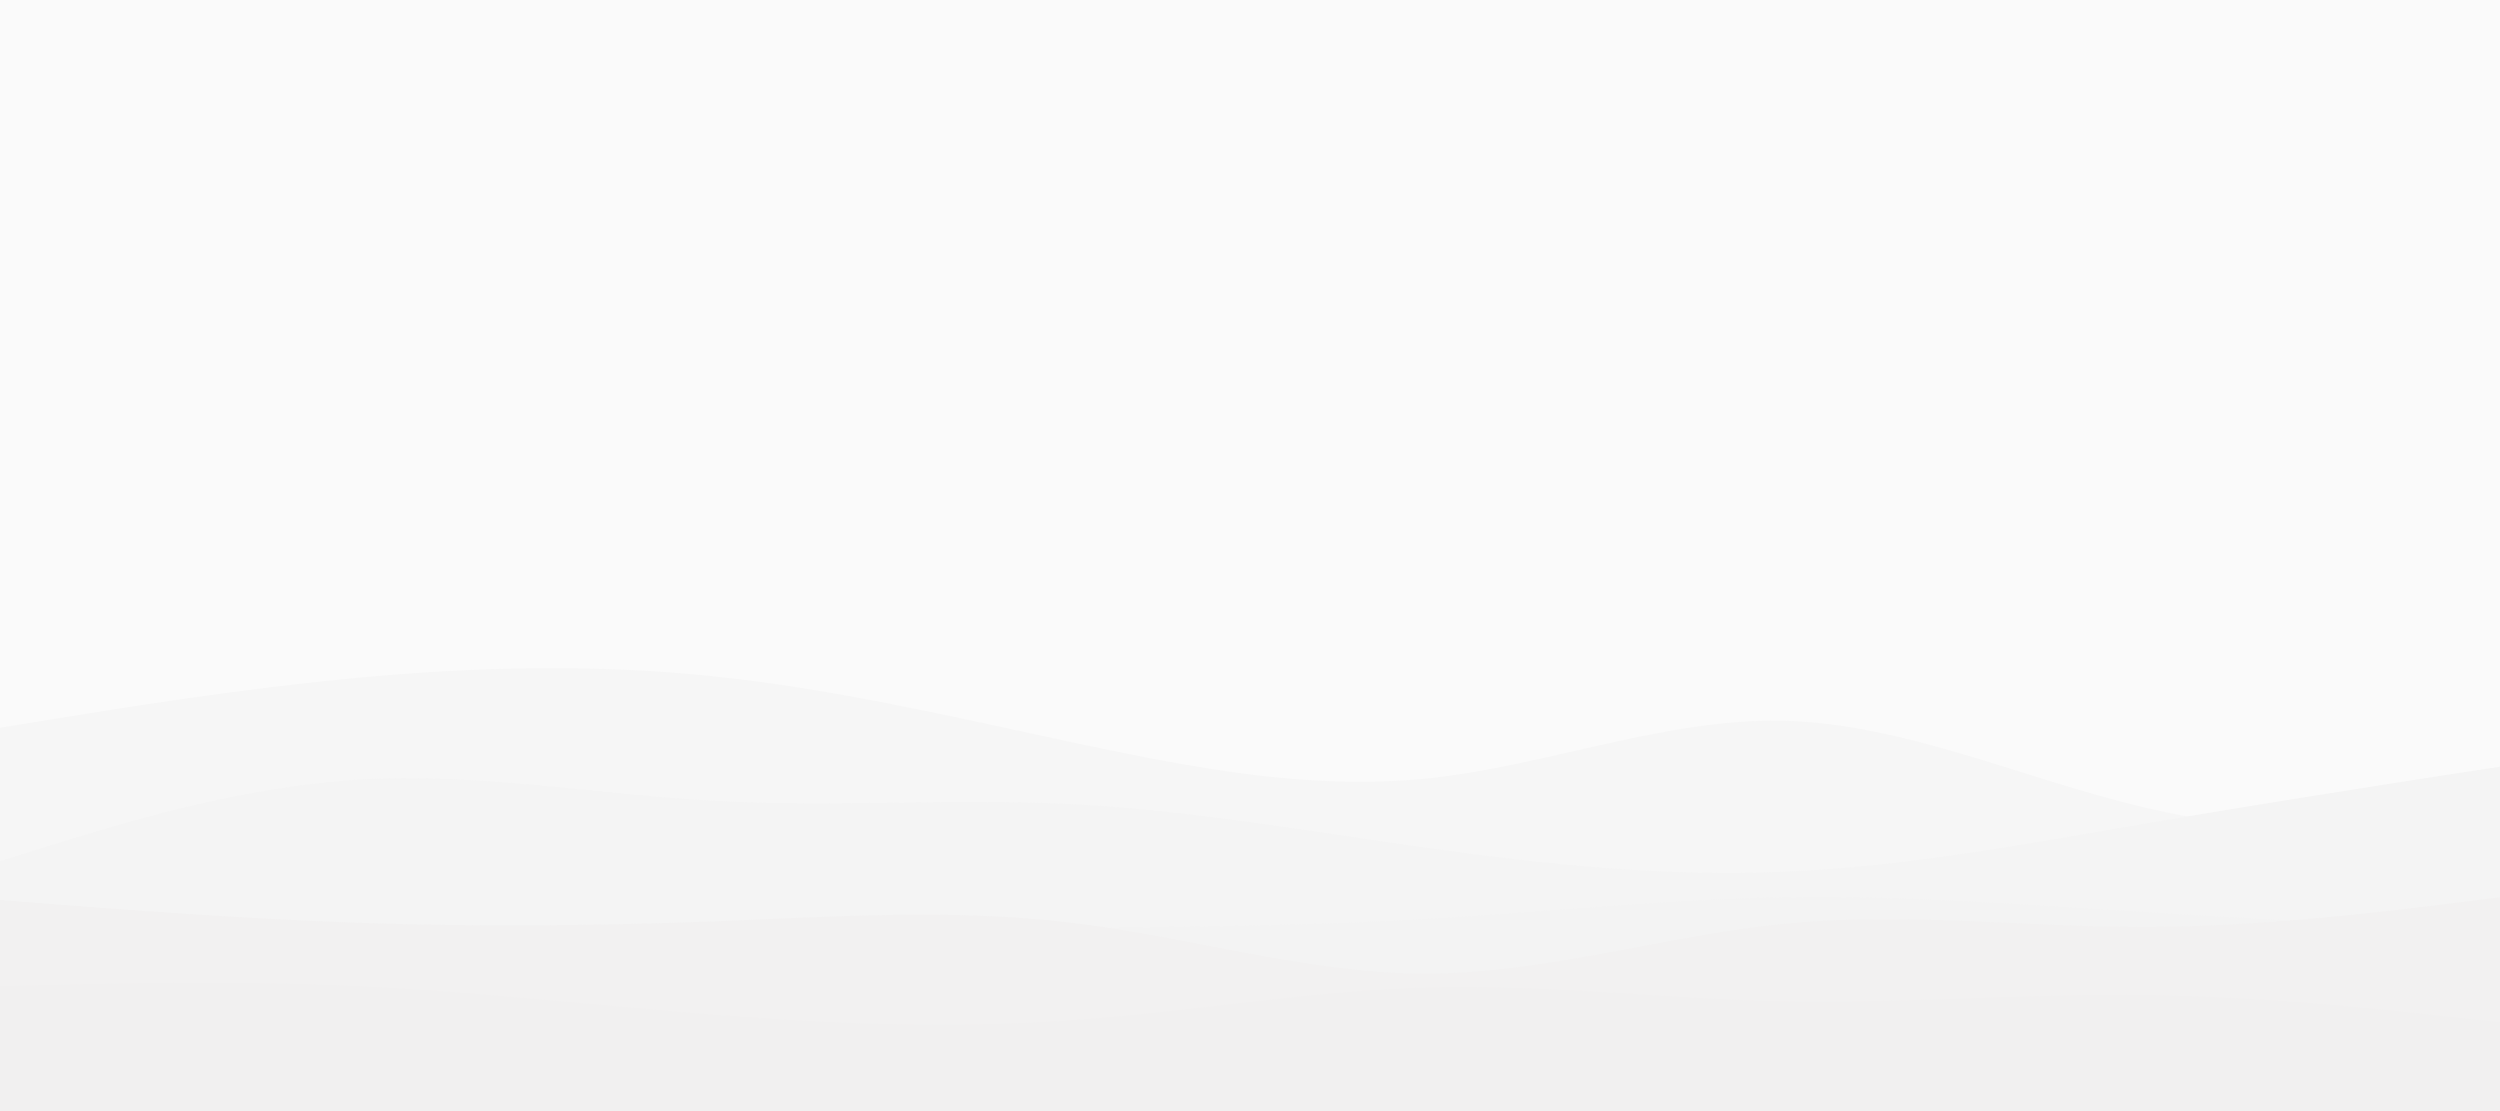 <svg height="400" viewBox="0 0 900 400" width="900" xmlns="http://www.w3.org/2000/svg"><path d="m0 0h900v400h-900z" fill="#fafafa"/><path d="m0 262 21.5-3.5c21.5-3.5 64.5-10.5 107.3-14.5 42.9-4 85.5-5 128.4-.5 42.8 4.5 85.8 14.5 128.6 23.7 42.9 9.1 85.5 17.5 128.4 13 42.8-4.5 85.8-21.9 128.6-20.7 42.9 1.2 85.5 20.8 128.4 31 42.8 10.2 85.8 10.8 107.3 11.2l21.5.3v99h-21.5c-21.5 0-64.5 0-107.3 0-42.9 0-85.5 0-128.4 0-42.8 0-85.8 0-128.6 0-42.9 0-85.5 0-128.4 0-42.8 0-85.8 0-128.6 0-42.9 0-85.5 0-128.4 0-42.8 0-85.8 0-107.3 0h-21.5z" fill="#f6f6f6"/><path d="m0 310 21.5-6.7c21.5-6.6 64.5-20 107.3-22.6 42.9-2.7 85.5 5.3 128.4 7.6 42.8 2.4 85.8-1 128.6 1.2 42.9 2.2 85.5 9.8 128.4 15.8 42.8 6 85.8 10.4 128.6 8.5 42.9-1.8 85.5-9.8 128.4-17.1 42.8-7.4 85.8-14 107.3-17.4l21.5-3.3v125h-21.5c-21.5 0-64.5 0-107.3 0-42.9 0-85.5 0-128.4 0-42.8 0-85.8 0-128.6 0-42.9 0-85.5 0-128.4 0-42.8 0-85.8 0-128.6 0-42.9 0-85.5 0-128.4 0-42.8 0-85.8 0-107.3 0h-21.5z" fill="#f4f4f4"/><path d="m0 333 21.5.2c21.5.1 64.5.5 107.3.8 42.9.3 85.5.7 128.4.7 42.8 0 85.8-.4 128.6-.7 42.9-.3 85.5-.7 128.4-3.2 42.8-2.5 85.8-7.1 128.6-7.8 42.9-.7 85.5 2.7 128.4 5.3 42.8 2.7 85.8 4.7 107.3 5.7l21.5 1v66h-21.5c-21.5 0-64.5 0-107.3 0-42.9 0-85.5 0-128.4 0-42.8 0-85.8 0-128.6 0-42.9 0-85.5 0-128.4 0-42.8 0-85.8 0-128.6 0-42.9 0-85.5 0-128.4 0-42.8 0-85.8 0-107.3 0h-21.5z" fill="#f3f3f3"/><path d="m0 324 21.5 1.7c21.5 1.6 64.5 5 107.3 6.5 42.9 1.5 85.5 1.1 128.4-.5 42.8-1.7 85.8-4.7 128.6.5 42.9 5.1 85.5 18.5 128.4 18.3 42.8-.2 85.8-13.8 128.6-18 42.9-4.2 85.5 1.2 128.4 1.2 42.8 0 85.8-5.4 107.3-8l21.5-2.7v78h-21.5c-21.5 0-64.5 0-107.3 0-42.9 0-85.5 0-128.4 0-42.8 0-85.8 0-128.6 0-42.9 0-85.5 0-128.4 0-42.8 0-85.8 0-128.6 0-42.9 0-85.5 0-128.4 0-42.8 0-85.8 0-107.3 0h-21.5z" fill="#f2f1f1"/><path d="m0 355 21.5-.5c21.5-.5 64.5-1.5 107.3.5 42.9 2 85.5 7 128.4 10.3 42.8 3.4 85.8 5 128.6 2 42.9-3 85.5-10.6 128.4-11.8 42.8-1.2 85.8 4.2 128.6 5 42.9.8 85.5-2.8 128.4-2.3 42.8.5 85.8 5.1 107.3 7.5l21.5 2.3v33h-21.5c-21.5 0-64.5 0-107.3 0-42.9 0-85.5 0-128.4 0-42.8 0-85.8 0-128.6 0-42.9 0-85.5 0-128.4 0-42.8 0-85.8 0-128.6 0-42.9 0-85.5 0-128.4 0-42.8 0-85.8 0-107.3 0h-21.5z" fill="#f1f0f0"/></svg>